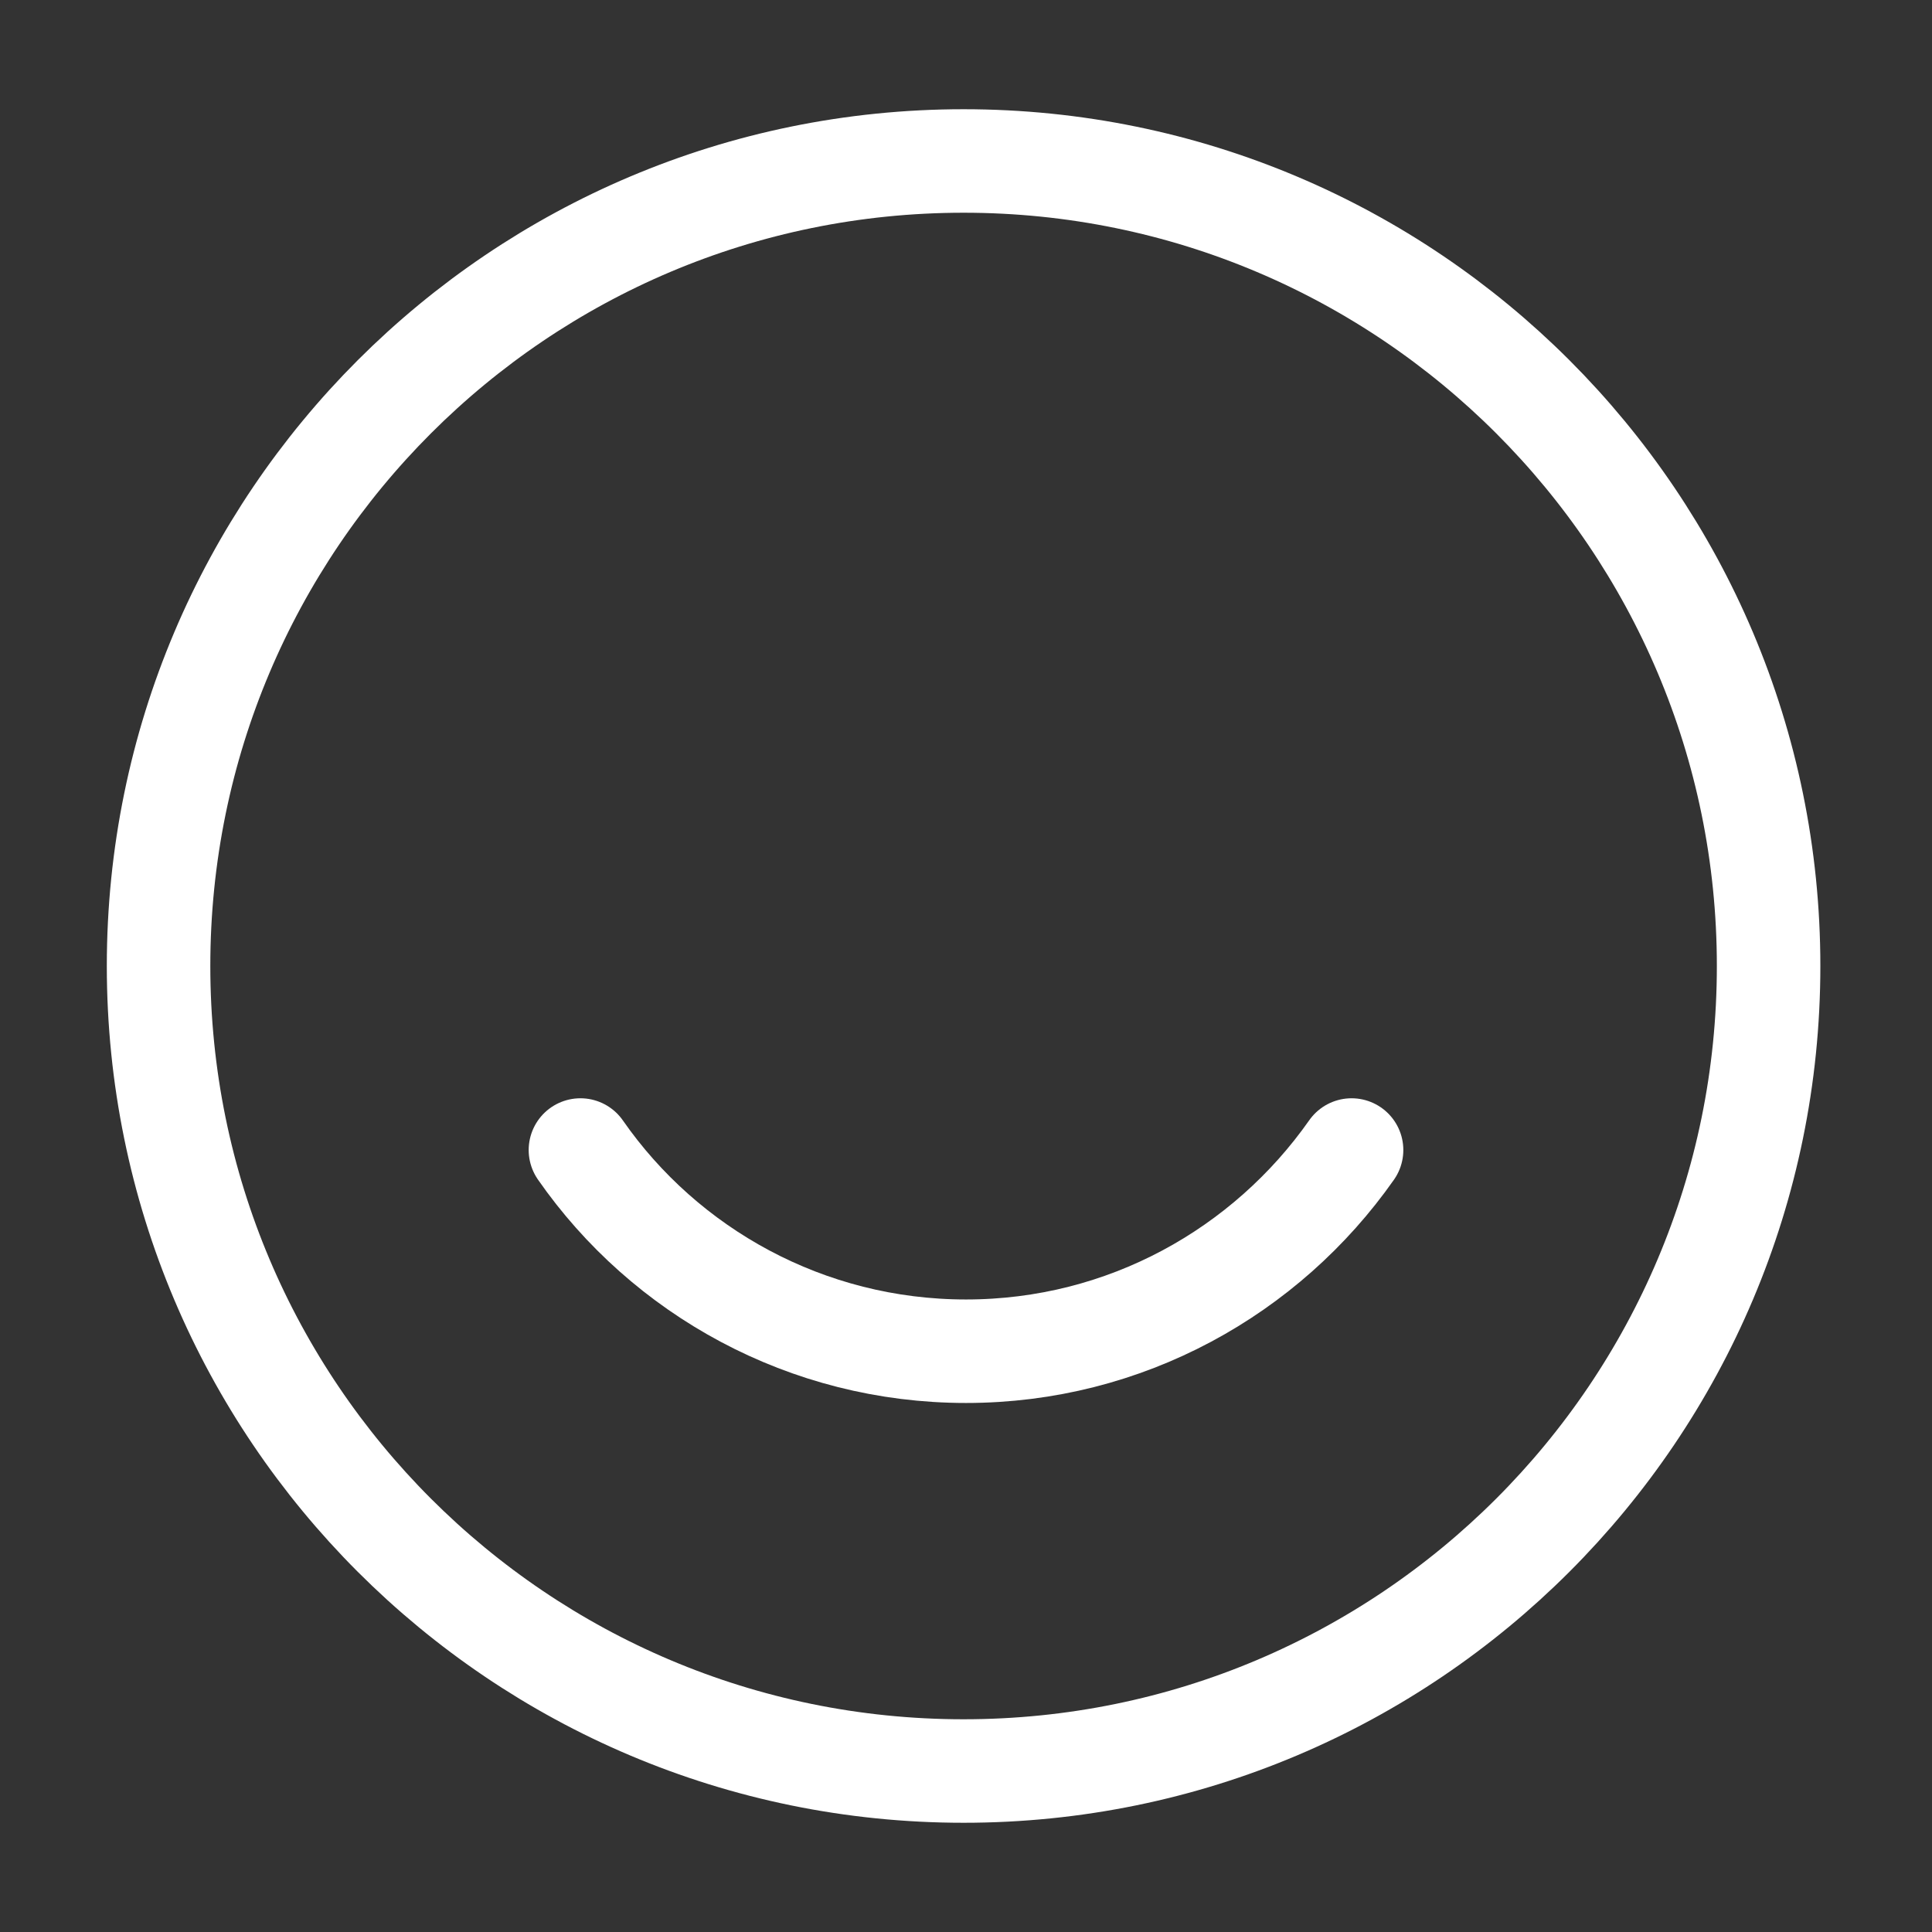 <svg width="28" height="28" viewBox="0 0 28 28" fill="none" xmlns="http://www.w3.org/2000/svg">
    <rect x="0" y="0" width="28" height="28" fill="#333333" stroke="none"/>
    <path d="M13.965 25.667C20.408 25.667 25.632 20.443 25.632 14C25.632 7.557 20.408 2.333 13.965 2.333C7.522 2.333 2.298 7.557 2.298 14C2.298 20.443 7.522 25.667 13.965 25.667Z"
          stroke="white" stroke-width="1.5" stroke-linecap="round" stroke-linejoin="round"/>
    <path d="M8.412 16.667C9.637 18.428 11.69 19.583 14 19.583C16.31 19.583 18.352 18.428 19.588 16.667"
          stroke="white" stroke-width="1.5" stroke-linecap="round" stroke-linejoin="round"/>
</svg>

